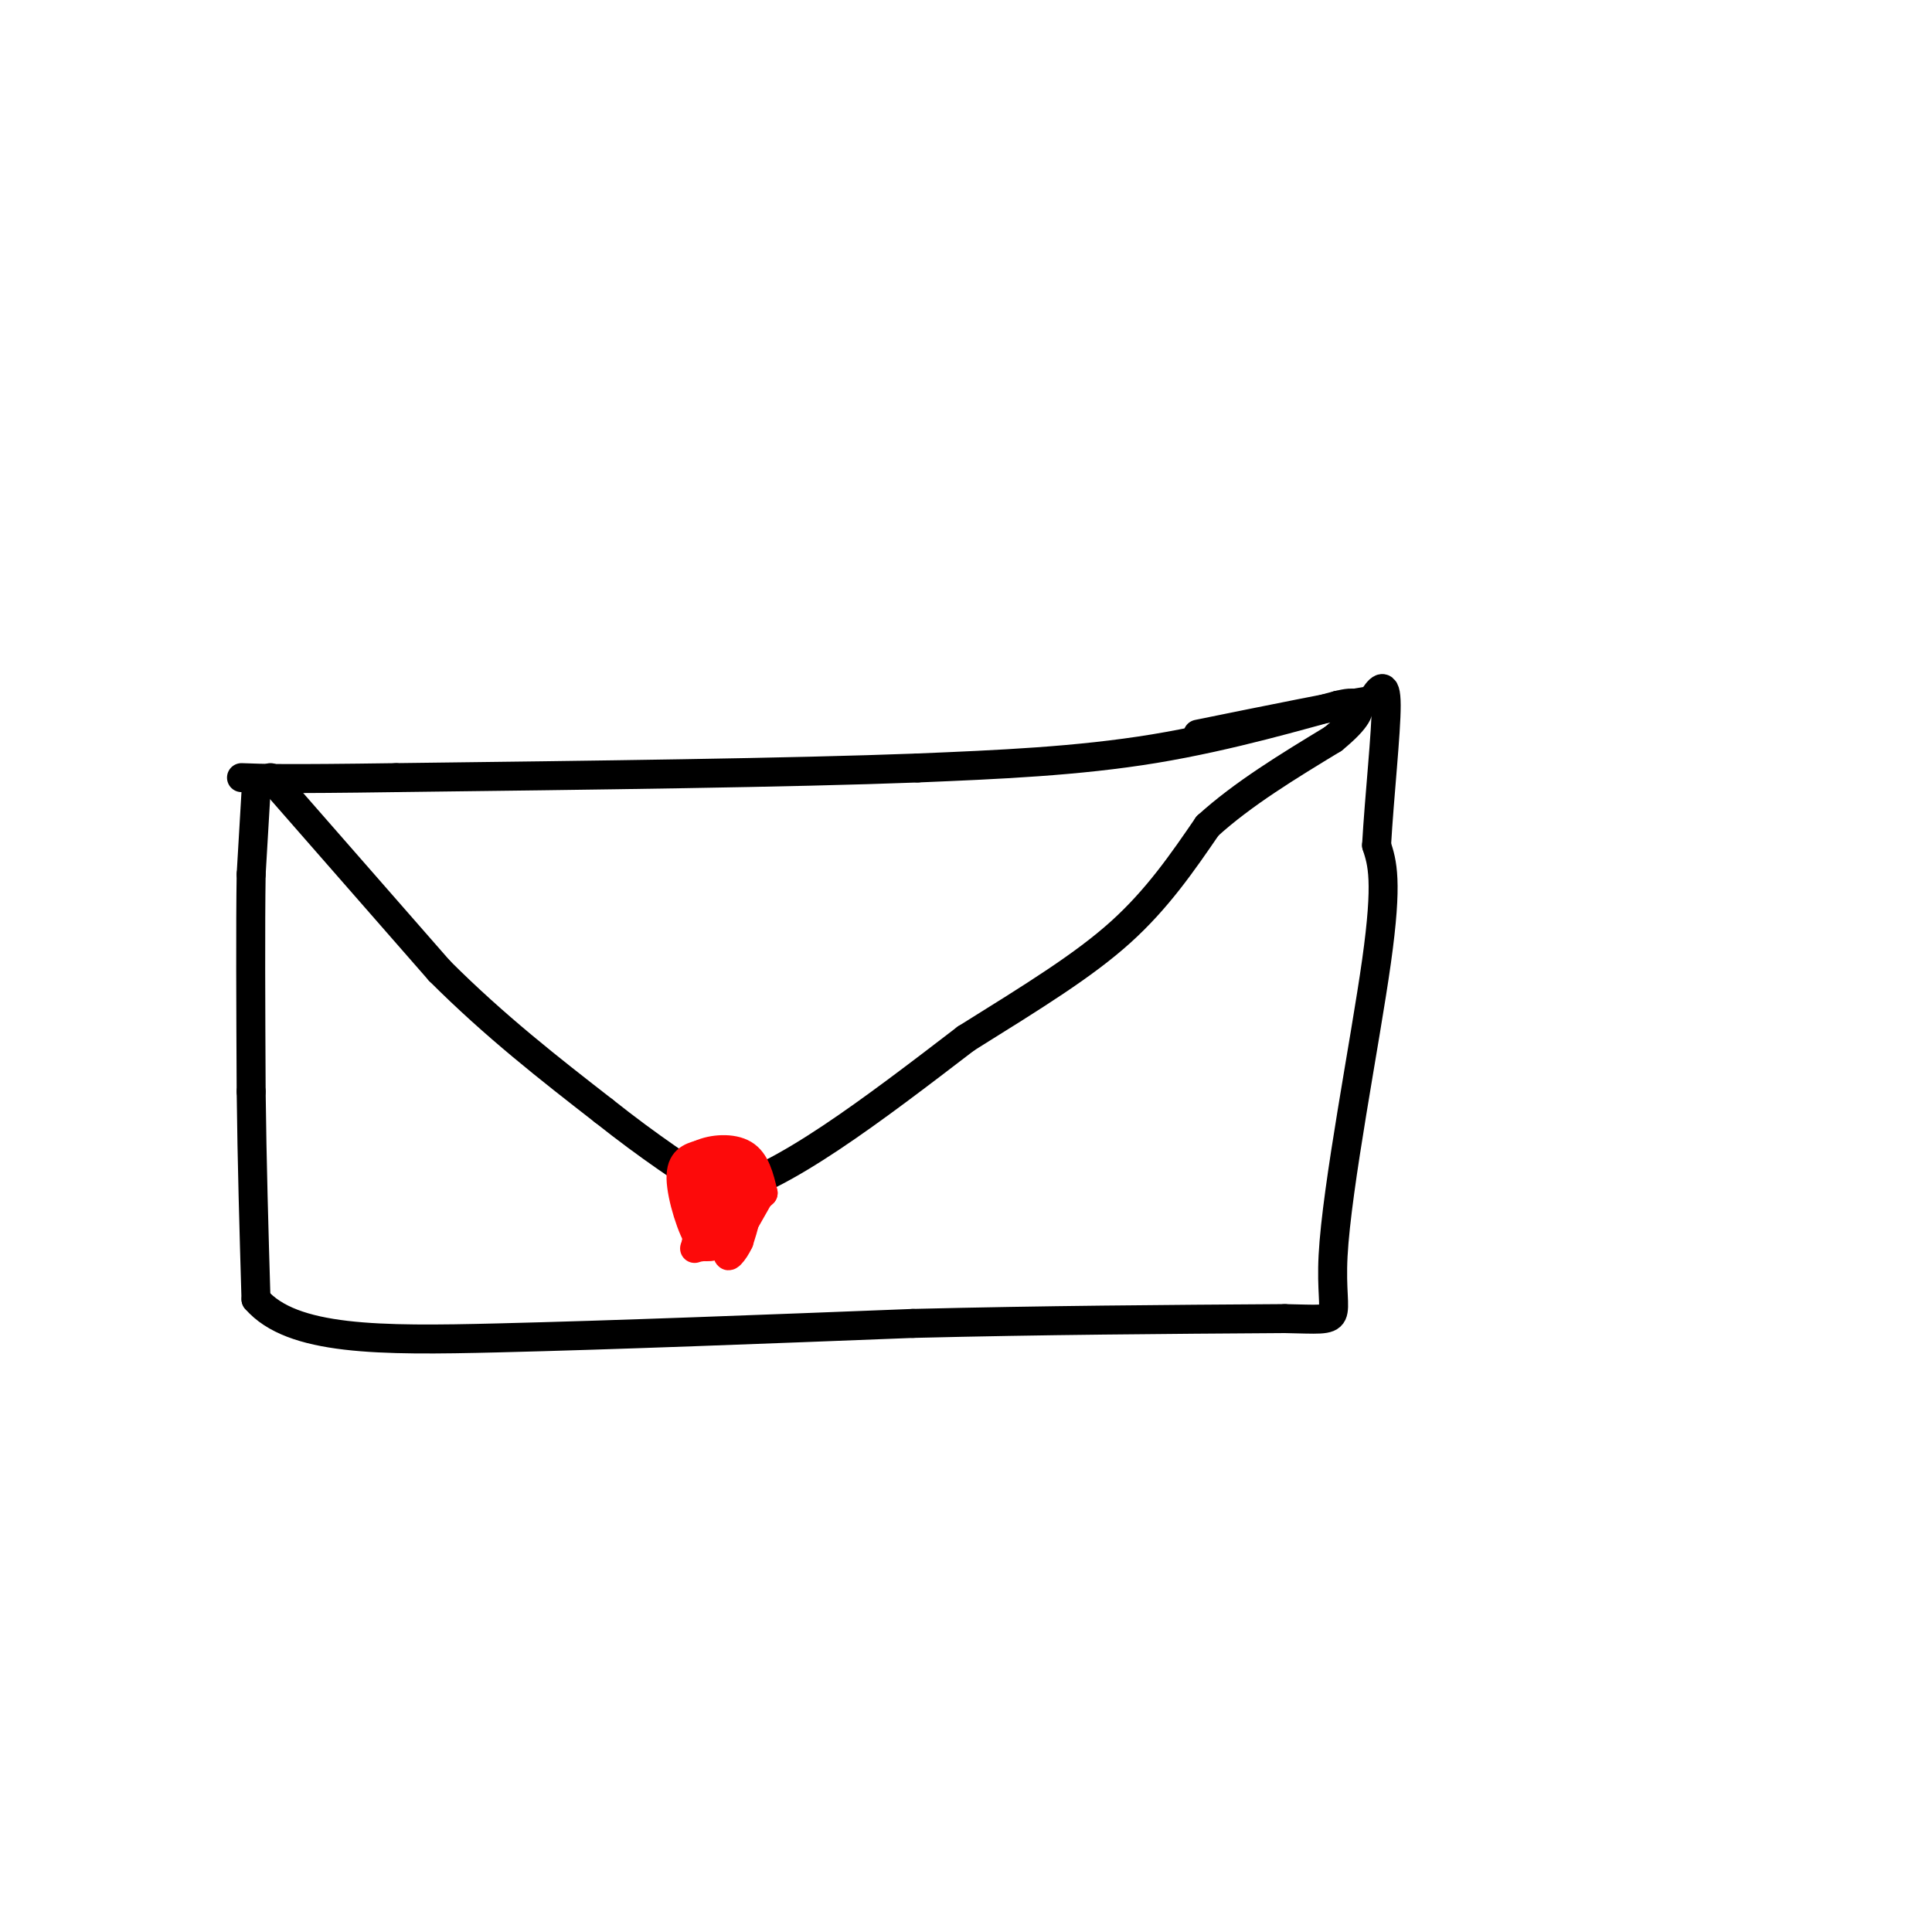 <svg viewBox='0 0 400 400' version='1.1' xmlns='http://www.w3.org/2000/svg' xmlns:xlink='http://www.w3.org/1999/xlink'><g fill='none' stroke='#000000' stroke-width='6' stroke-linecap='round' stroke-linejoin='round'><path d='M53,164c0.000,0.000 -1.000,17.000 -1,17'/><path d='M52,181c-0.167,10.333 -0.083,27.667 0,45'/><path d='M52,226c0.167,14.667 0.583,28.833 1,43'/><path d='M53,269c7.444,8.600 25.556,8.600 50,8c24.444,-0.600 55.222,-1.800 86,-3'/><path d='M189,274c27.167,-0.667 52.083,-0.833 77,-1'/><path d='M266,273c13.643,0.250 9.250,1.375 10,-13c0.750,-14.375 6.643,-44.250 9,-61c2.357,-16.750 1.179,-20.375 0,-24'/><path d='M285,175c0.578,-10.133 2.022,-23.467 2,-29c-0.022,-5.533 -1.511,-3.267 -3,-1'/><path d='M284,145c-6.500,1.000 -21.250,4.000 -36,7'/><path d='M56,161c0.000,0.000 35.000,40.000 35,40'/><path d='M91,201c11.500,11.500 22.750,20.250 34,29'/><path d='M125,230c9.667,7.667 16.833,12.333 24,17'/><path d='M149,247c12.500,-2.500 31.750,-17.250 51,-32'/><path d='M200,215c14.244,-8.889 24.356,-15.111 32,-22c7.644,-6.889 12.822,-14.444 18,-22'/><path d='M250,171c7.333,-6.667 16.667,-12.333 26,-18'/><path d='M276,153c5.333,-4.356 5.667,-6.244 5,-7c-0.667,-0.756 -2.333,-0.378 -4,0'/><path d='M277,146c-6.889,1.822 -22.111,6.378 -38,9c-15.889,2.622 -32.444,3.311 -49,4'/><path d='M190,159c-26.167,1.000 -67.083,1.500 -108,2'/><path d='M82,161c-23.333,0.333 -27.667,0.167 -32,0'/></g>
<g fill='none' stroke='#FD0A0A' stroke-width='6' stroke-linecap='round' stroke-linejoin='round'><path d='M149,240c-2.417,1.417 -4.833,2.833 -5,5c-0.167,2.167 1.917,5.083 4,8'/><path d='M148,253c1.778,0.578 4.222,-1.978 4,-3c-0.222,-1.022 -3.111,-0.511 -6,0'/><path d='M146,250c0.119,-1.976 3.417,-6.917 3,-9c-0.417,-2.083 -4.548,-1.310 -6,0c-1.452,1.310 -0.226,3.155 1,5'/><path d='M144,246c1.444,2.422 4.556,5.978 5,8c0.444,2.022 -1.778,2.511 -4,3'/><path d='M145,257c-1.689,-2.200 -3.911,-9.200 -4,-13c-0.089,-3.800 1.956,-4.400 4,-5'/><path d='M145,239c2.444,-1.133 6.556,-1.467 9,0c2.444,1.467 3.222,4.733 4,8'/><path d='M158,247c-1.464,1.726 -7.125,2.042 -9,1c-1.875,-1.042 0.036,-3.440 1,-3c0.964,0.440 0.982,3.720 1,7'/><path d='M151,252c-0.556,2.778 -2.444,6.222 -3,5c-0.556,-1.222 0.222,-7.111 1,-13'/><path d='M149,244c0.956,-3.089 2.844,-4.311 3,-2c0.156,2.311 -1.422,8.156 -3,14'/><path d='M149,256c-0.500,1.500 -0.250,-1.750 0,-5'/><path d='M153,250c-1.667,3.333 -3.333,6.667 -4,7c-0.667,0.333 -0.333,-2.333 0,-5'/><path d='M149,252c1.156,-1.533 4.044,-2.867 5,-2c0.956,0.867 -0.022,3.933 -1,7'/><path d='M153,257c-0.988,2.226 -2.958,4.292 -2,2c0.958,-2.292 4.845,-8.940 6,-11c1.155,-2.060 -0.423,0.470 -2,3'/><path d='M155,251c-1.600,2.111 -4.600,5.889 -6,6c-1.400,0.111 -1.200,-3.444 -1,-7'/><path d='M148,250c-0.262,-2.274 -0.417,-4.458 0,-3c0.417,1.458 1.405,6.560 1,9c-0.405,2.440 -2.202,2.220 -4,2'/><path d='M145,258c-0.500,0.333 0.250,0.167 1,0'/><path d='M146,258c0.988,-0.786 2.958,-2.750 3,-4c0.042,-1.250 -1.845,-1.786 -3,-1c-1.155,0.786 -1.577,2.893 -2,5'/><path d='M144,258c-0.333,0.833 -0.167,0.417 0,0'/></g>
</svg>